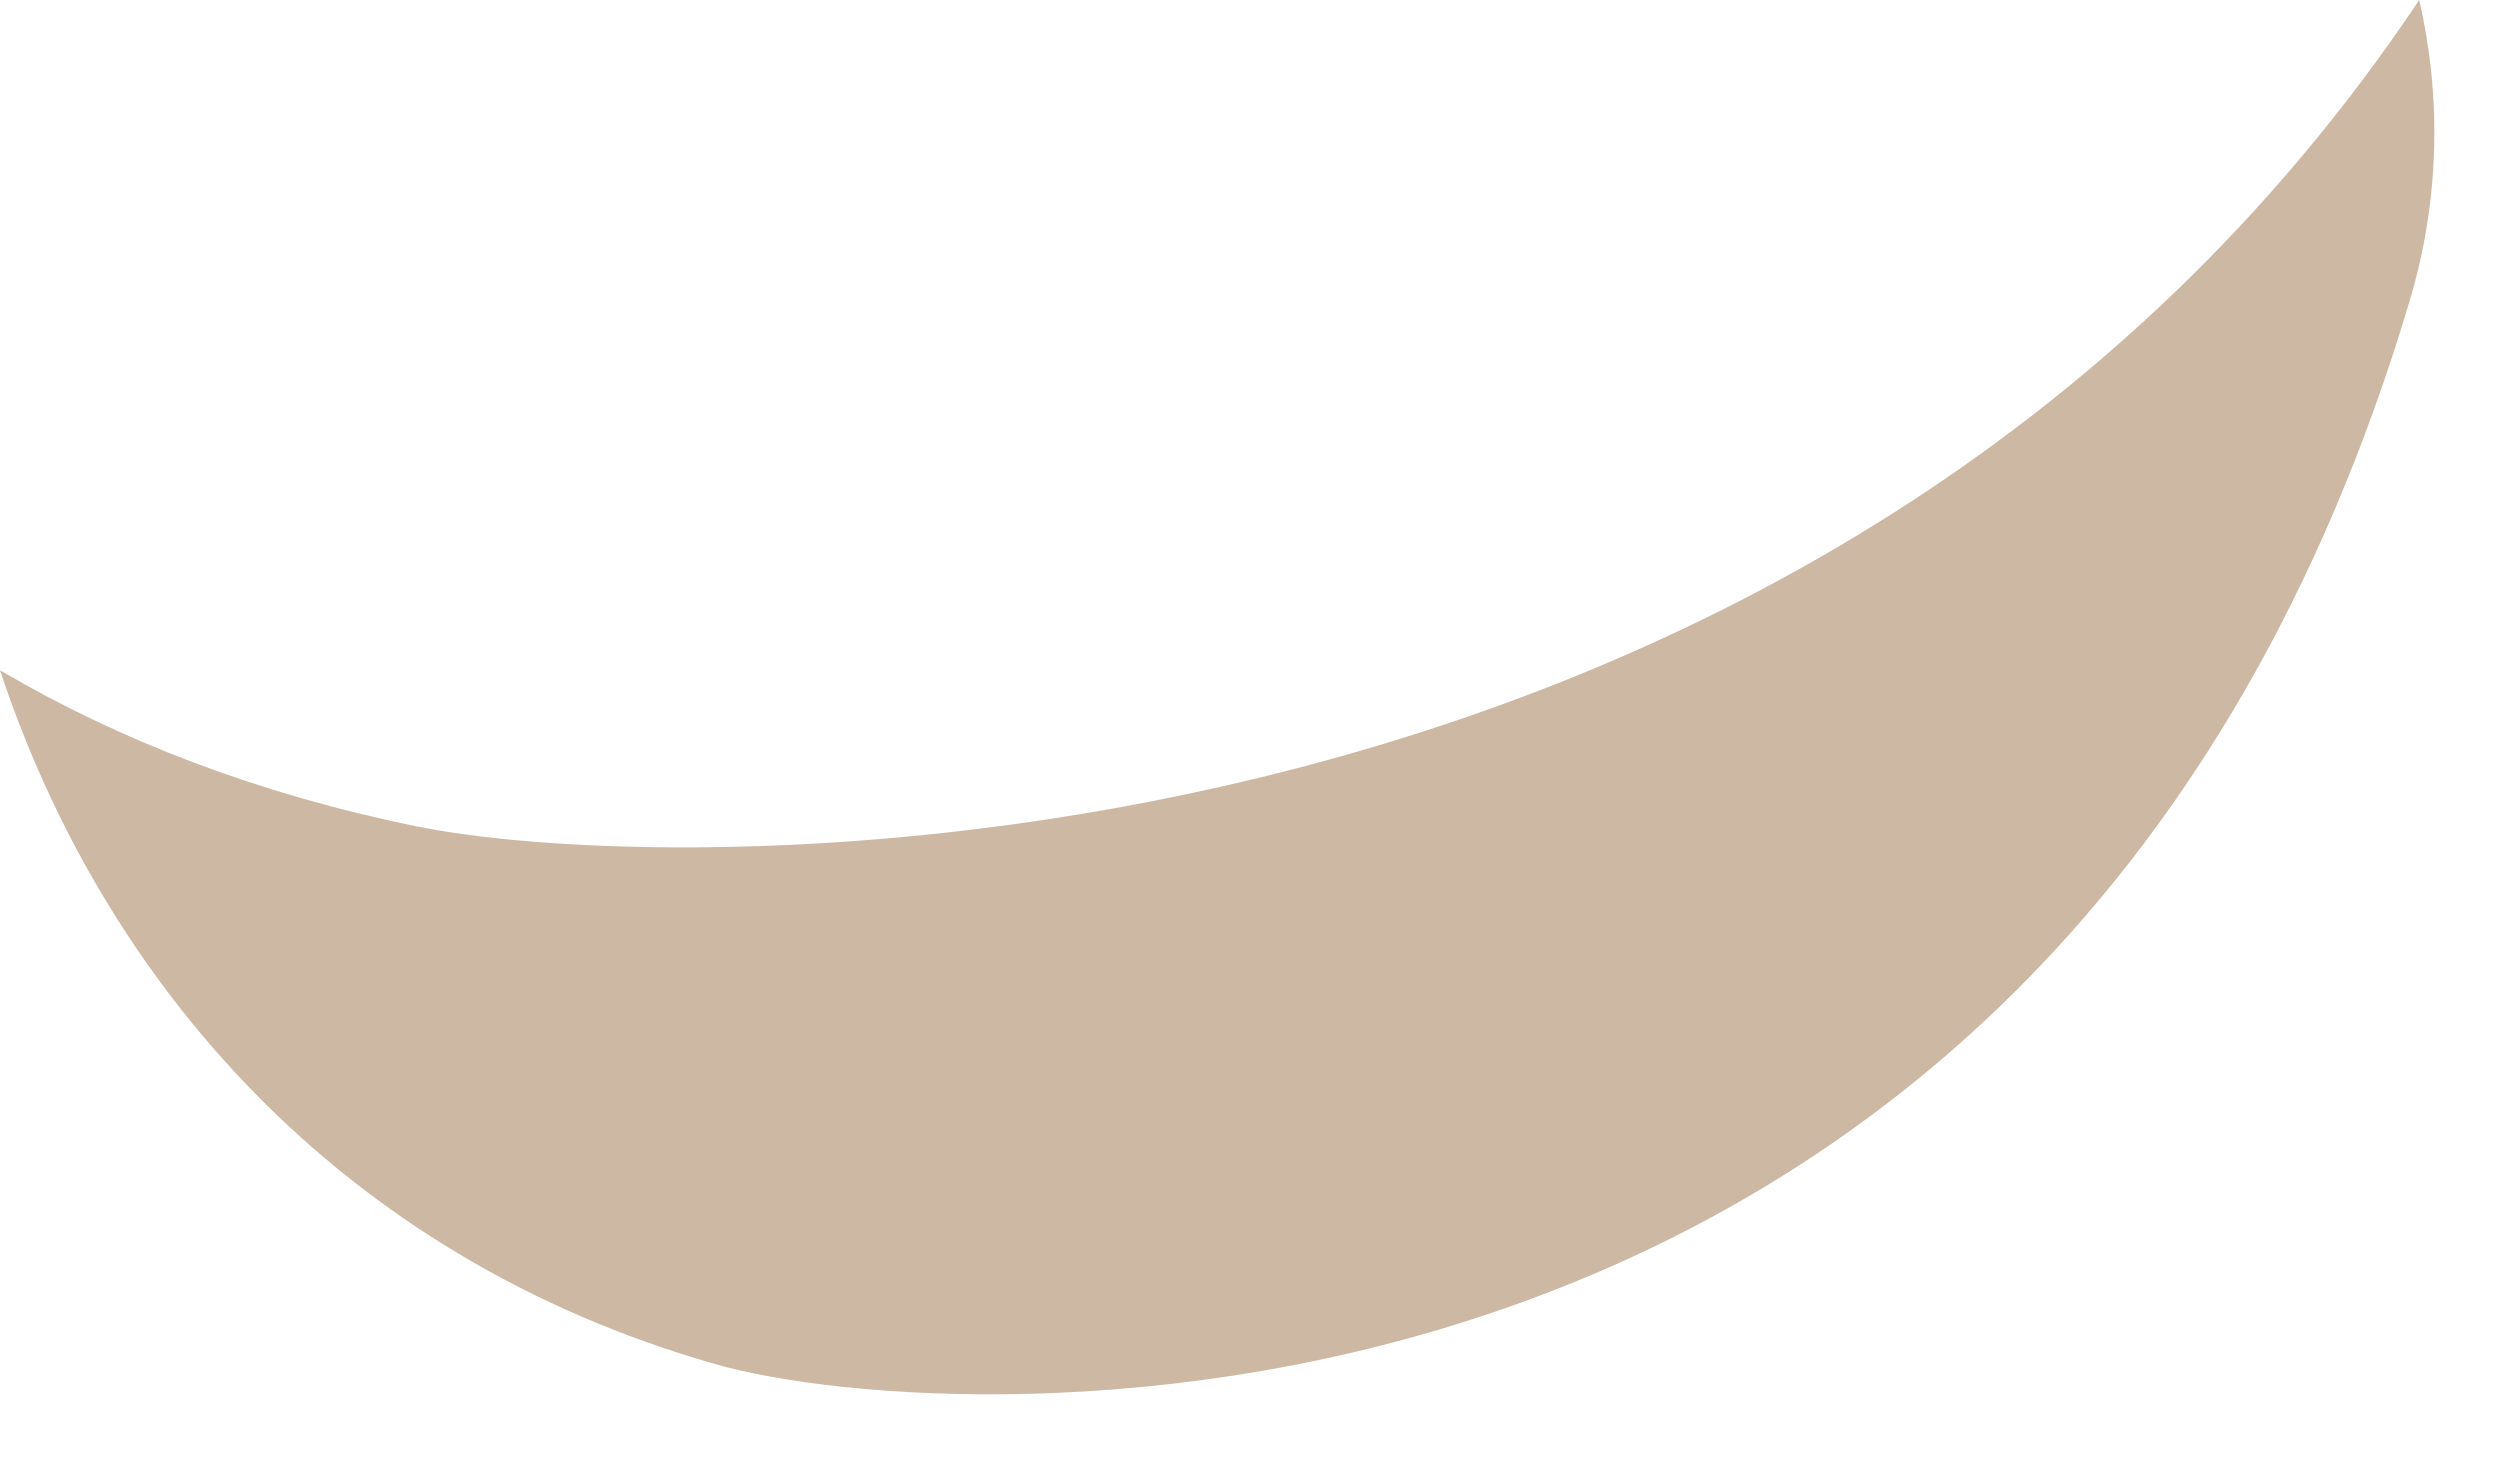 <?xml version="1.0" encoding="utf-8"?>
<svg xmlns="http://www.w3.org/2000/svg" fill="none" height="100%" overflow="visible" preserveAspectRatio="none" style="display: block;" viewBox="0 0 22 13" width="100%">
<g id="Vector" opacity="0.5" style="mix-blend-mode:multiply">
<path d="M3.685 7.276C2.266 6.988 1.041 6.511 0 5.898C0.901 8.619 2.969 11.056 6.297 12.005C8.408 12.609 18.099 13.083 21.207 2.641C21.468 1.765 21.487 0.855 21.289 0C16.039 7.855 6.044 7.755 3.685 7.275V7.276Z" fill="#9C7248"/>
</g>
</svg>